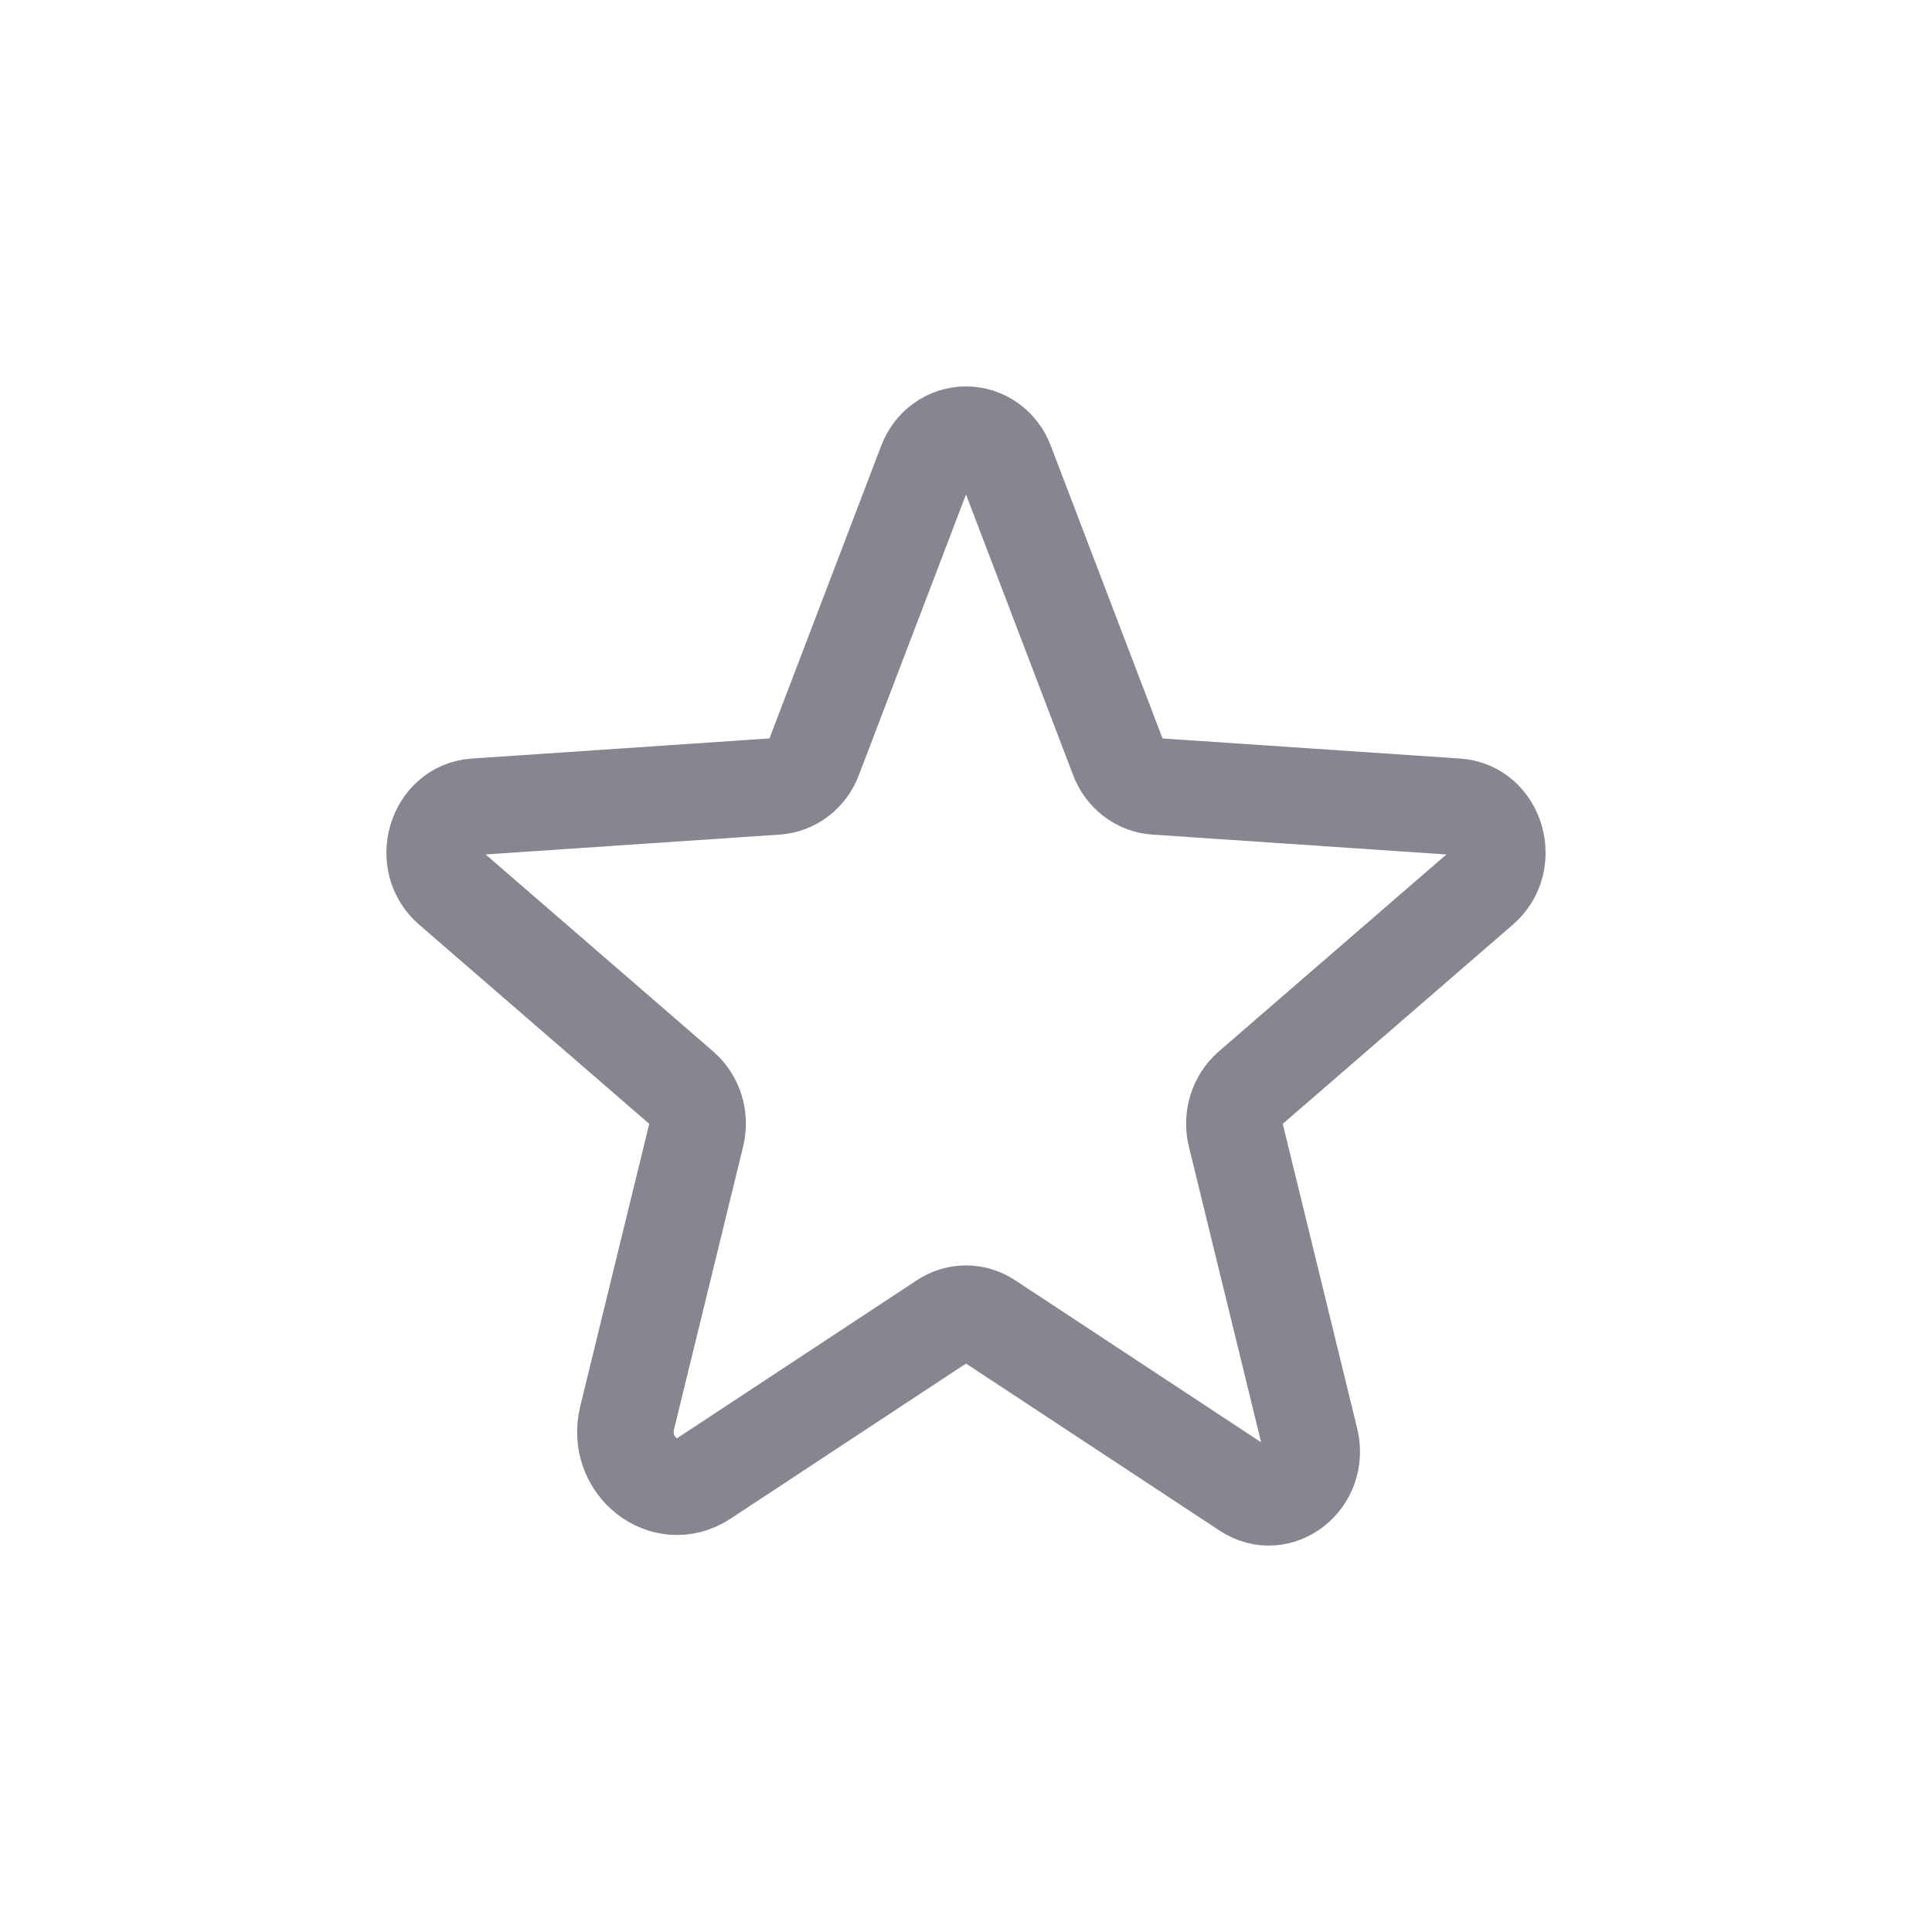<?xml version="1.0" encoding="UTF-8"?>
<svg xmlns="http://www.w3.org/2000/svg" width="40" height="40" viewBox="0 0 40 40" fill="none">
  <path d="M20.467 27.341L25.801 30.855C26.483 31.305 27.33 30.637 27.127 29.809L25.586 23.503C25.543 23.328 25.548 23.143 25.601 22.97C25.654 22.797 25.753 22.644 25.886 22.527L30.67 18.386C31.298 17.842 30.974 16.757 30.166 16.703L23.919 16.281C23.751 16.269 23.59 16.207 23.454 16.102C23.318 15.998 23.214 15.856 23.153 15.693L20.823 9.59C20.759 9.417 20.647 9.267 20.5 9.162C20.353 9.056 20.178 9 20 9C19.822 9 19.647 9.056 19.5 9.162C19.353 9.267 19.241 9.417 19.177 9.59L16.847 15.693C16.786 15.856 16.682 15.998 16.546 16.102C16.41 16.207 16.249 16.269 16.081 16.281L9.834 16.703C9.026 16.757 8.702 17.842 9.33 18.386L14.114 22.527C14.247 22.644 14.346 22.797 14.399 22.97C14.452 23.143 14.457 23.328 14.414 23.503L12.985 29.351C12.742 30.344 13.758 31.146 14.576 30.607L19.533 27.341C19.673 27.248 19.835 27.199 20 27.199C20.165 27.199 20.327 27.248 20.467 27.341V27.341Z" stroke="#858690" stroke-width="2"></path>
</svg>
